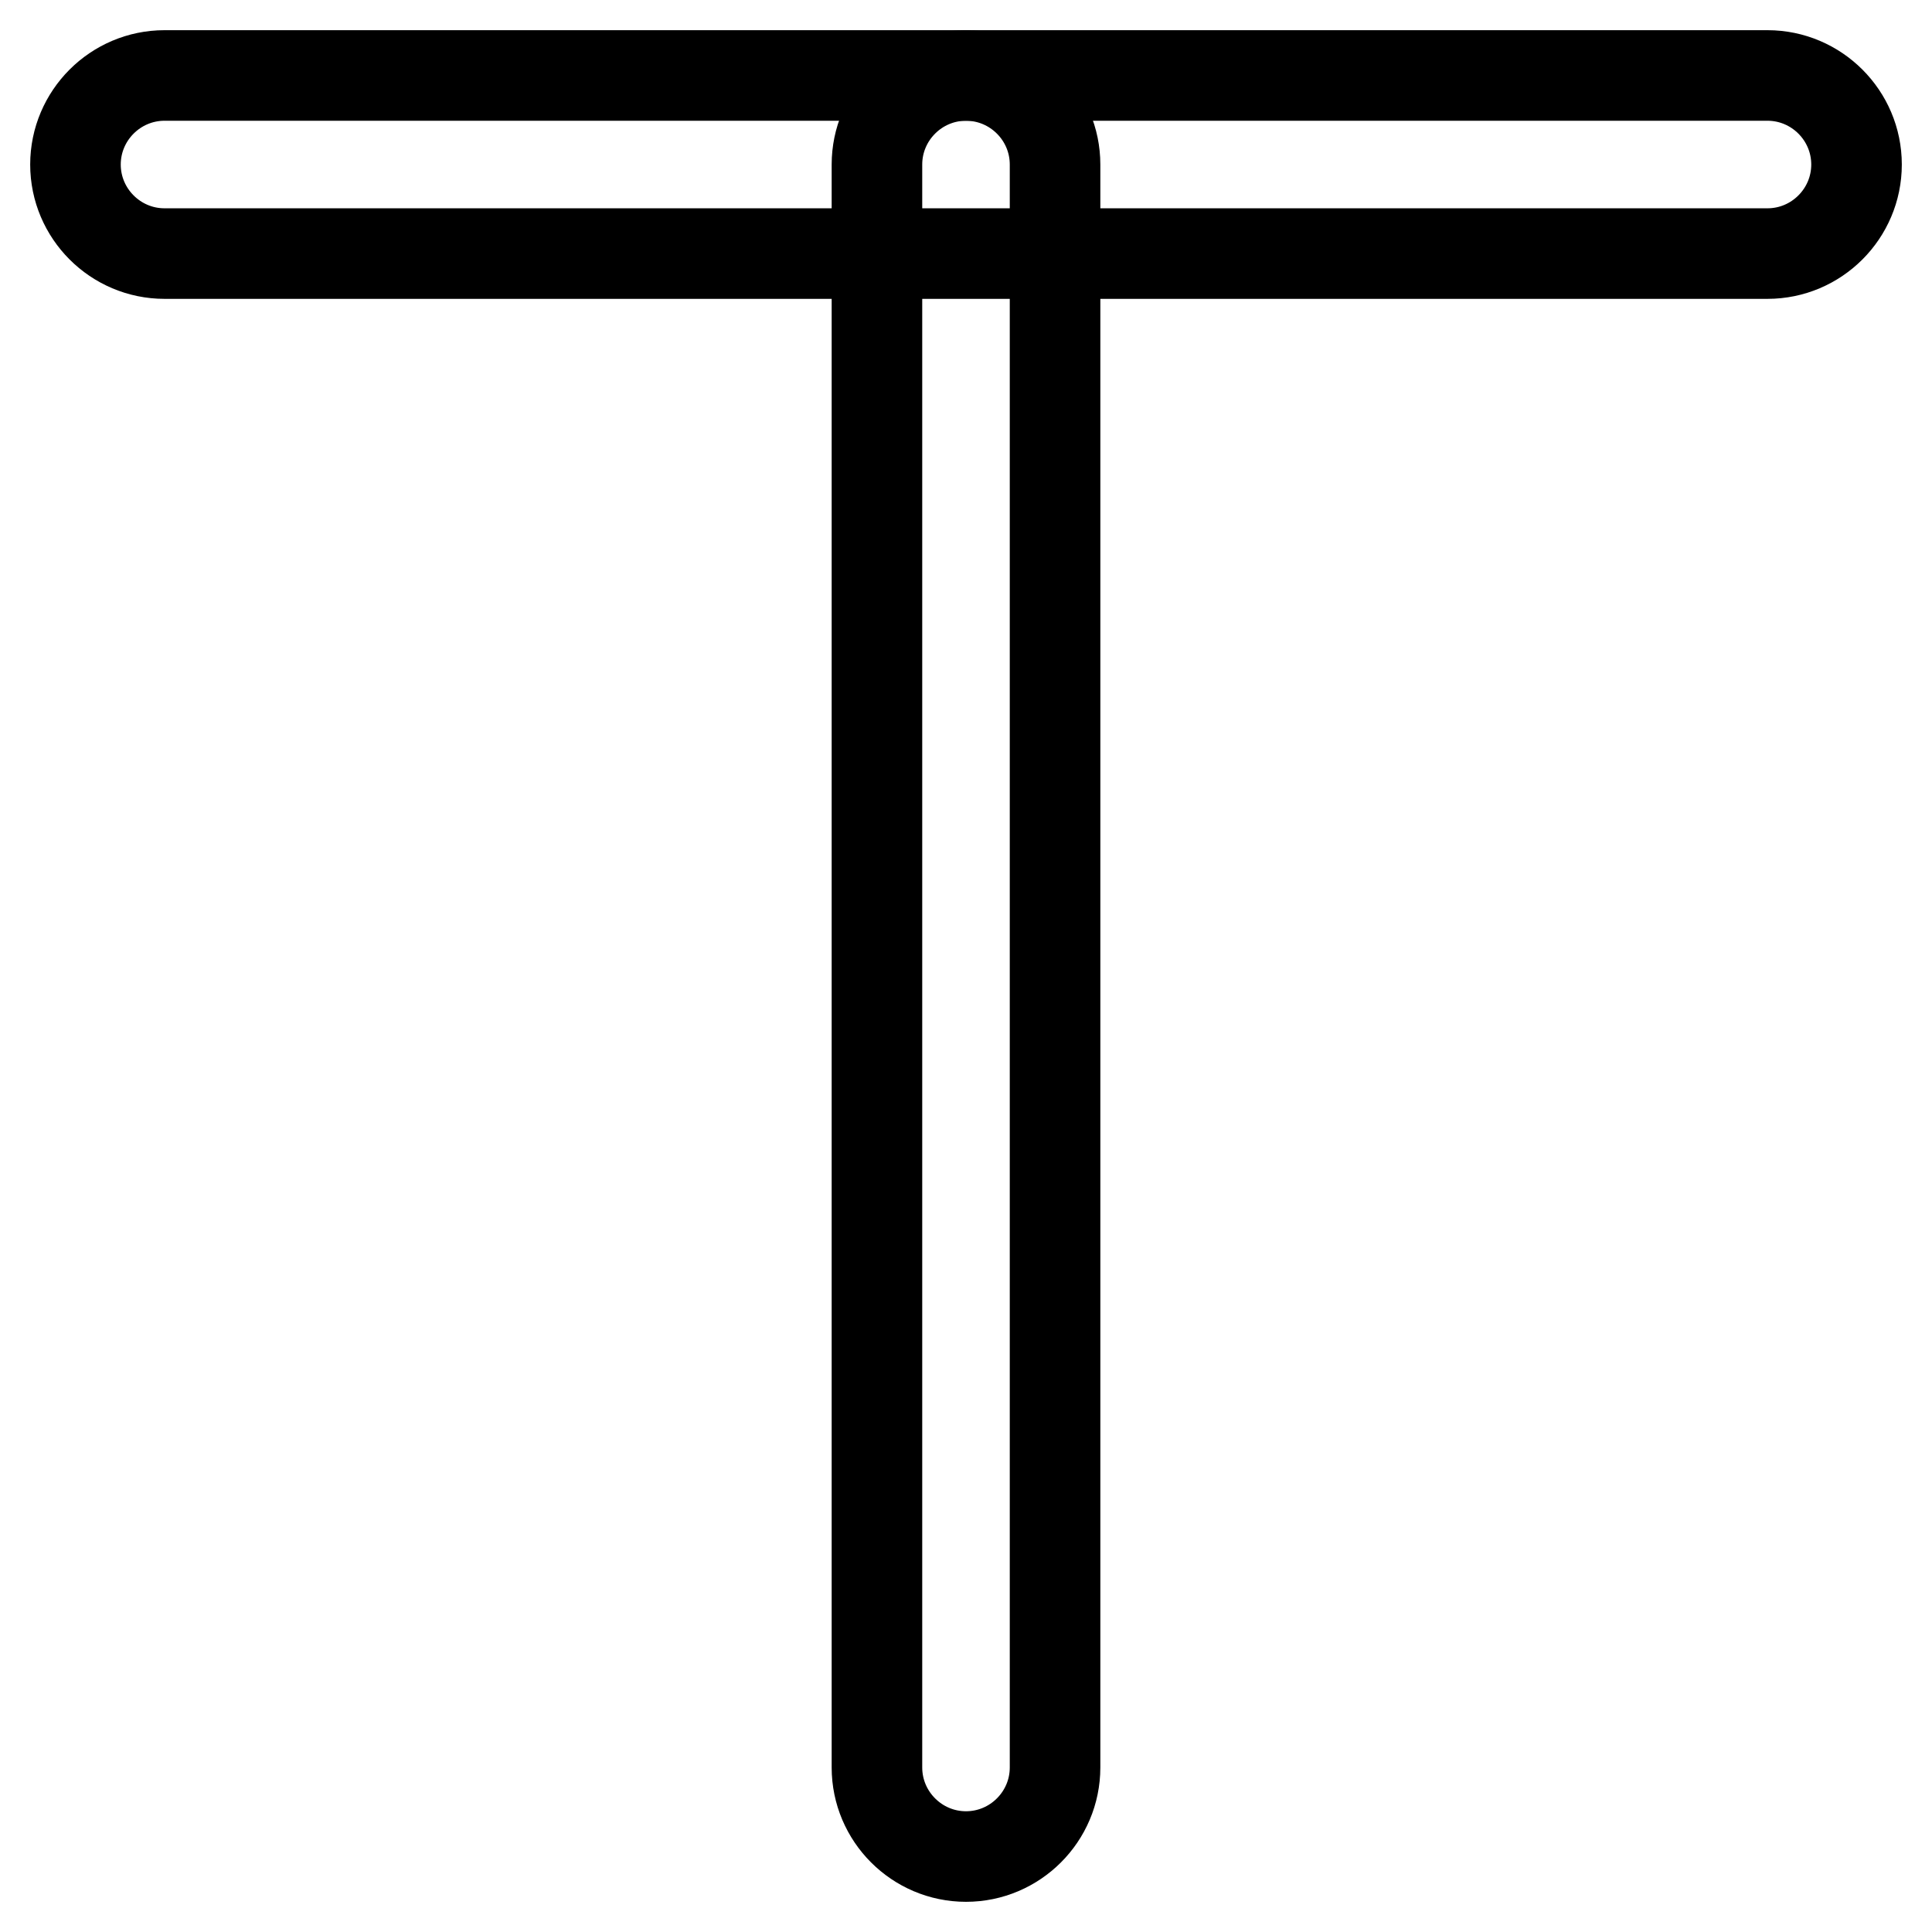 <?xml version="1.0" encoding="utf-8"?>
<!-- Svg Vector Icons : http://www.onlinewebfonts.com/icon -->
<!DOCTYPE svg PUBLIC "-//W3C//DTD SVG 1.1//EN" "http://www.w3.org/Graphics/SVG/1.1/DTD/svg11.dtd">
<svg version="1.1" xmlns="http://www.w3.org/2000/svg" xmlns:xlink="http://www.w3.org/1999/xlink" x="0px" y="0px" viewBox="0 0 256 256" enable-background="new 0 0 256 256" xml:space="preserve">
<g> <path stroke-width="12" fill-opacity="0" stroke="#000000"  d="M128,246c-6.5,0-11.8-5.3-11.8-11.8V21.8c0-6.5,5.3-11.8,11.8-11.8s11.8,5.3,11.8,11.8v212.4 C139.8,240.7,134.5,246,128,246z"/> <path stroke-width="12" fill-opacity="0" stroke="#000000"  d="M10,21.8C10,15.3,15.3,10,21.8,10h212.4c6.5,0,11.8,5.3,11.8,11.8s-5.3,11.8-11.8,11.8H21.8 C15.3,33.6,10,28.3,10,21.8z"/></g>
</svg>